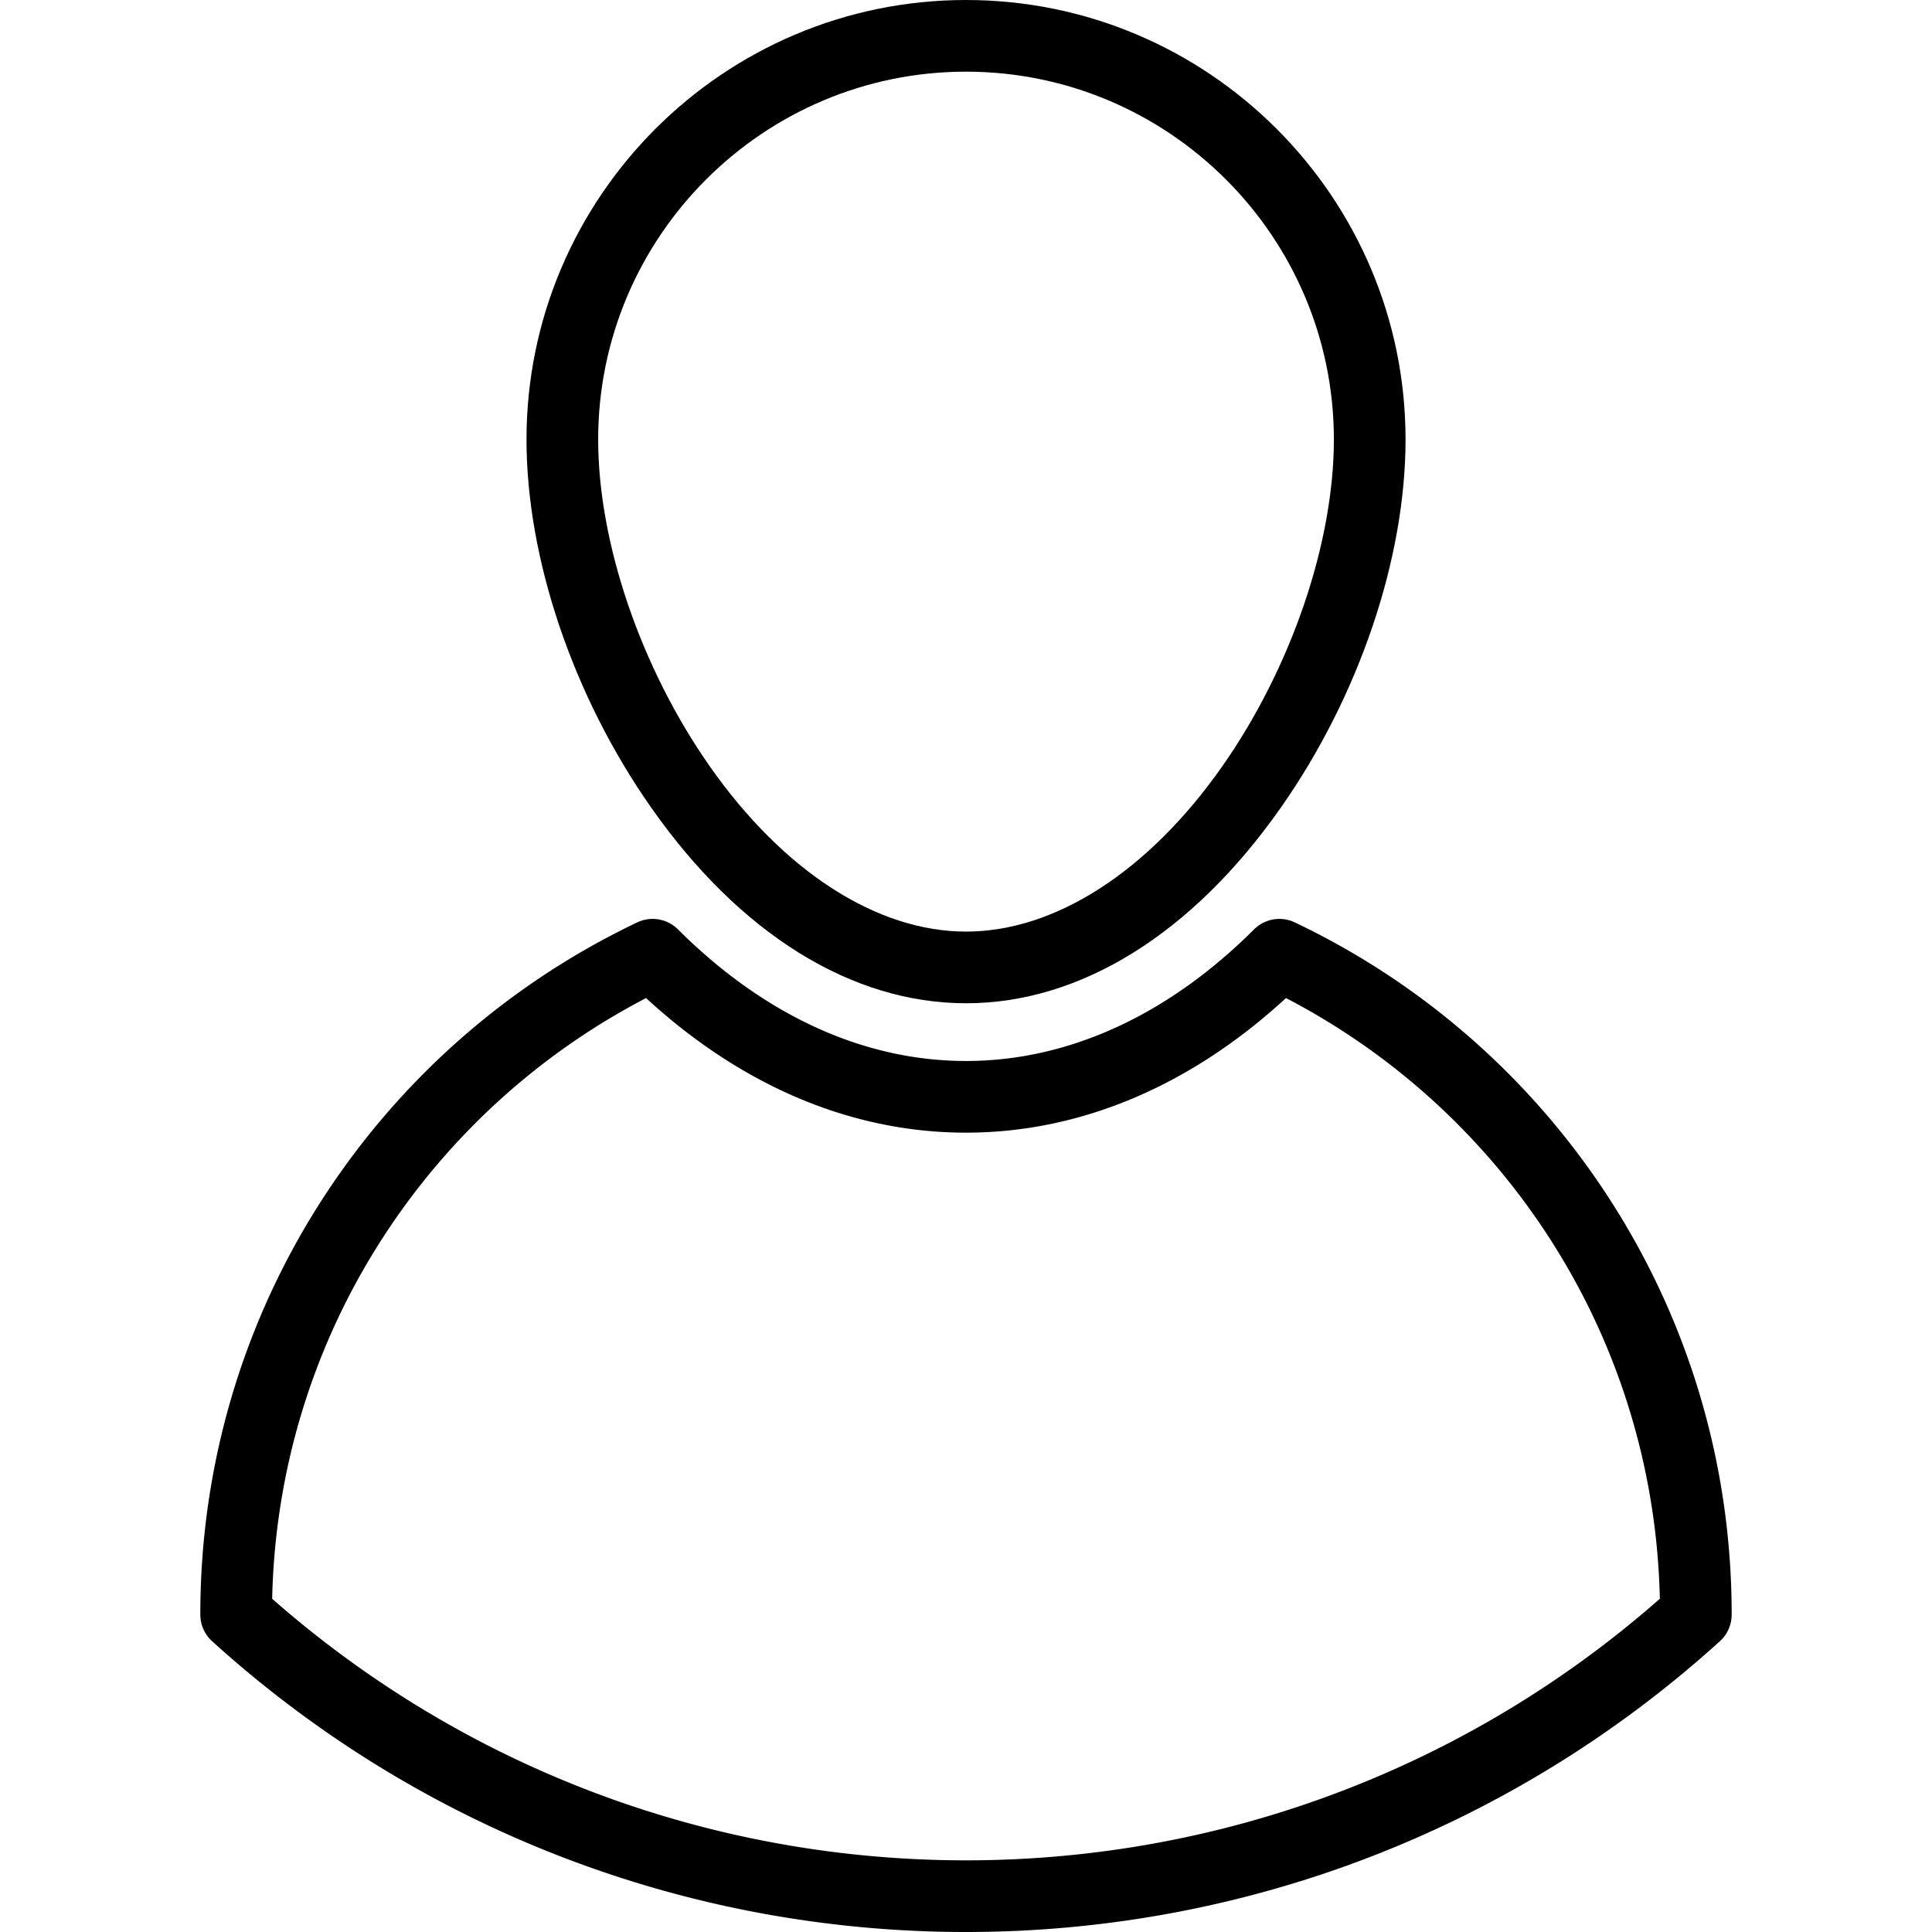 <svg xmlns="http://www.w3.org/2000/svg" xml:space="preserve" style="enable-background:new 0 0 404.347 404.347" viewBox="0 0 404.347 404.347"><path d="M202.178 209.972c23.96 0 47.357-14.538 65.881-40.936 16.348-23.296 26.107-52.099 26.107-77.048C294.167 41.266 252.9 0 202.178 0S110.19 41.266 110.19 91.988c0 24.949 9.759 53.752 26.107 77.048 18.524 26.398 41.921 40.936 65.881 40.936zm0-194.972c42.451 0 76.988 34.537 76.988 76.988 0 21.655-8.961 47.876-23.385 68.432-15.409 21.958-34.946 34.552-53.603 34.552-18.657 0-38.194-12.594-53.603-34.552-14.424-20.556-23.385-46.777-23.385-68.432C125.19 49.537 159.727 15 202.178 15z"/><path d="M336.974 251.115c-16.208-25.154-39.025-45.233-65.987-58.068a7.5 7.5 0 0 0-8.52 1.461c-18.071 18.021-38.92 27.545-60.293 27.545-21.376 0-42.222-9.524-60.282-27.544a7.498 7.498 0 0 0-8.521-1.463c-26.962 12.835-49.782 32.915-65.992 58.068-16.651 25.837-25.452 55.813-25.452 86.686v.13c0 2.116.894 4.134 2.461 5.556 43.276 39.247 99.312 60.861 157.785 60.861s114.508-21.614 157.785-60.861a7.502 7.502 0 0 0 2.461-5.556v-.13c.002-30.873-8.797-60.849-25.445-86.685zm-134.8 138.233c-53.621 0-105.055-19.417-145.212-54.743.583-26.855 8.514-52.847 23.026-75.365 13.767-21.361 32.788-38.686 55.227-50.357 20.045 18.453 43.094 28.17 66.959 28.17 23.861 0 46.914-9.719 66.969-28.171 22.437 11.67 41.458 28.996 55.222 50.357 14.509 22.517 22.438 48.508 23.021 75.365-40.157 35.326-91.591 54.744-145.212 54.744z"/></svg>